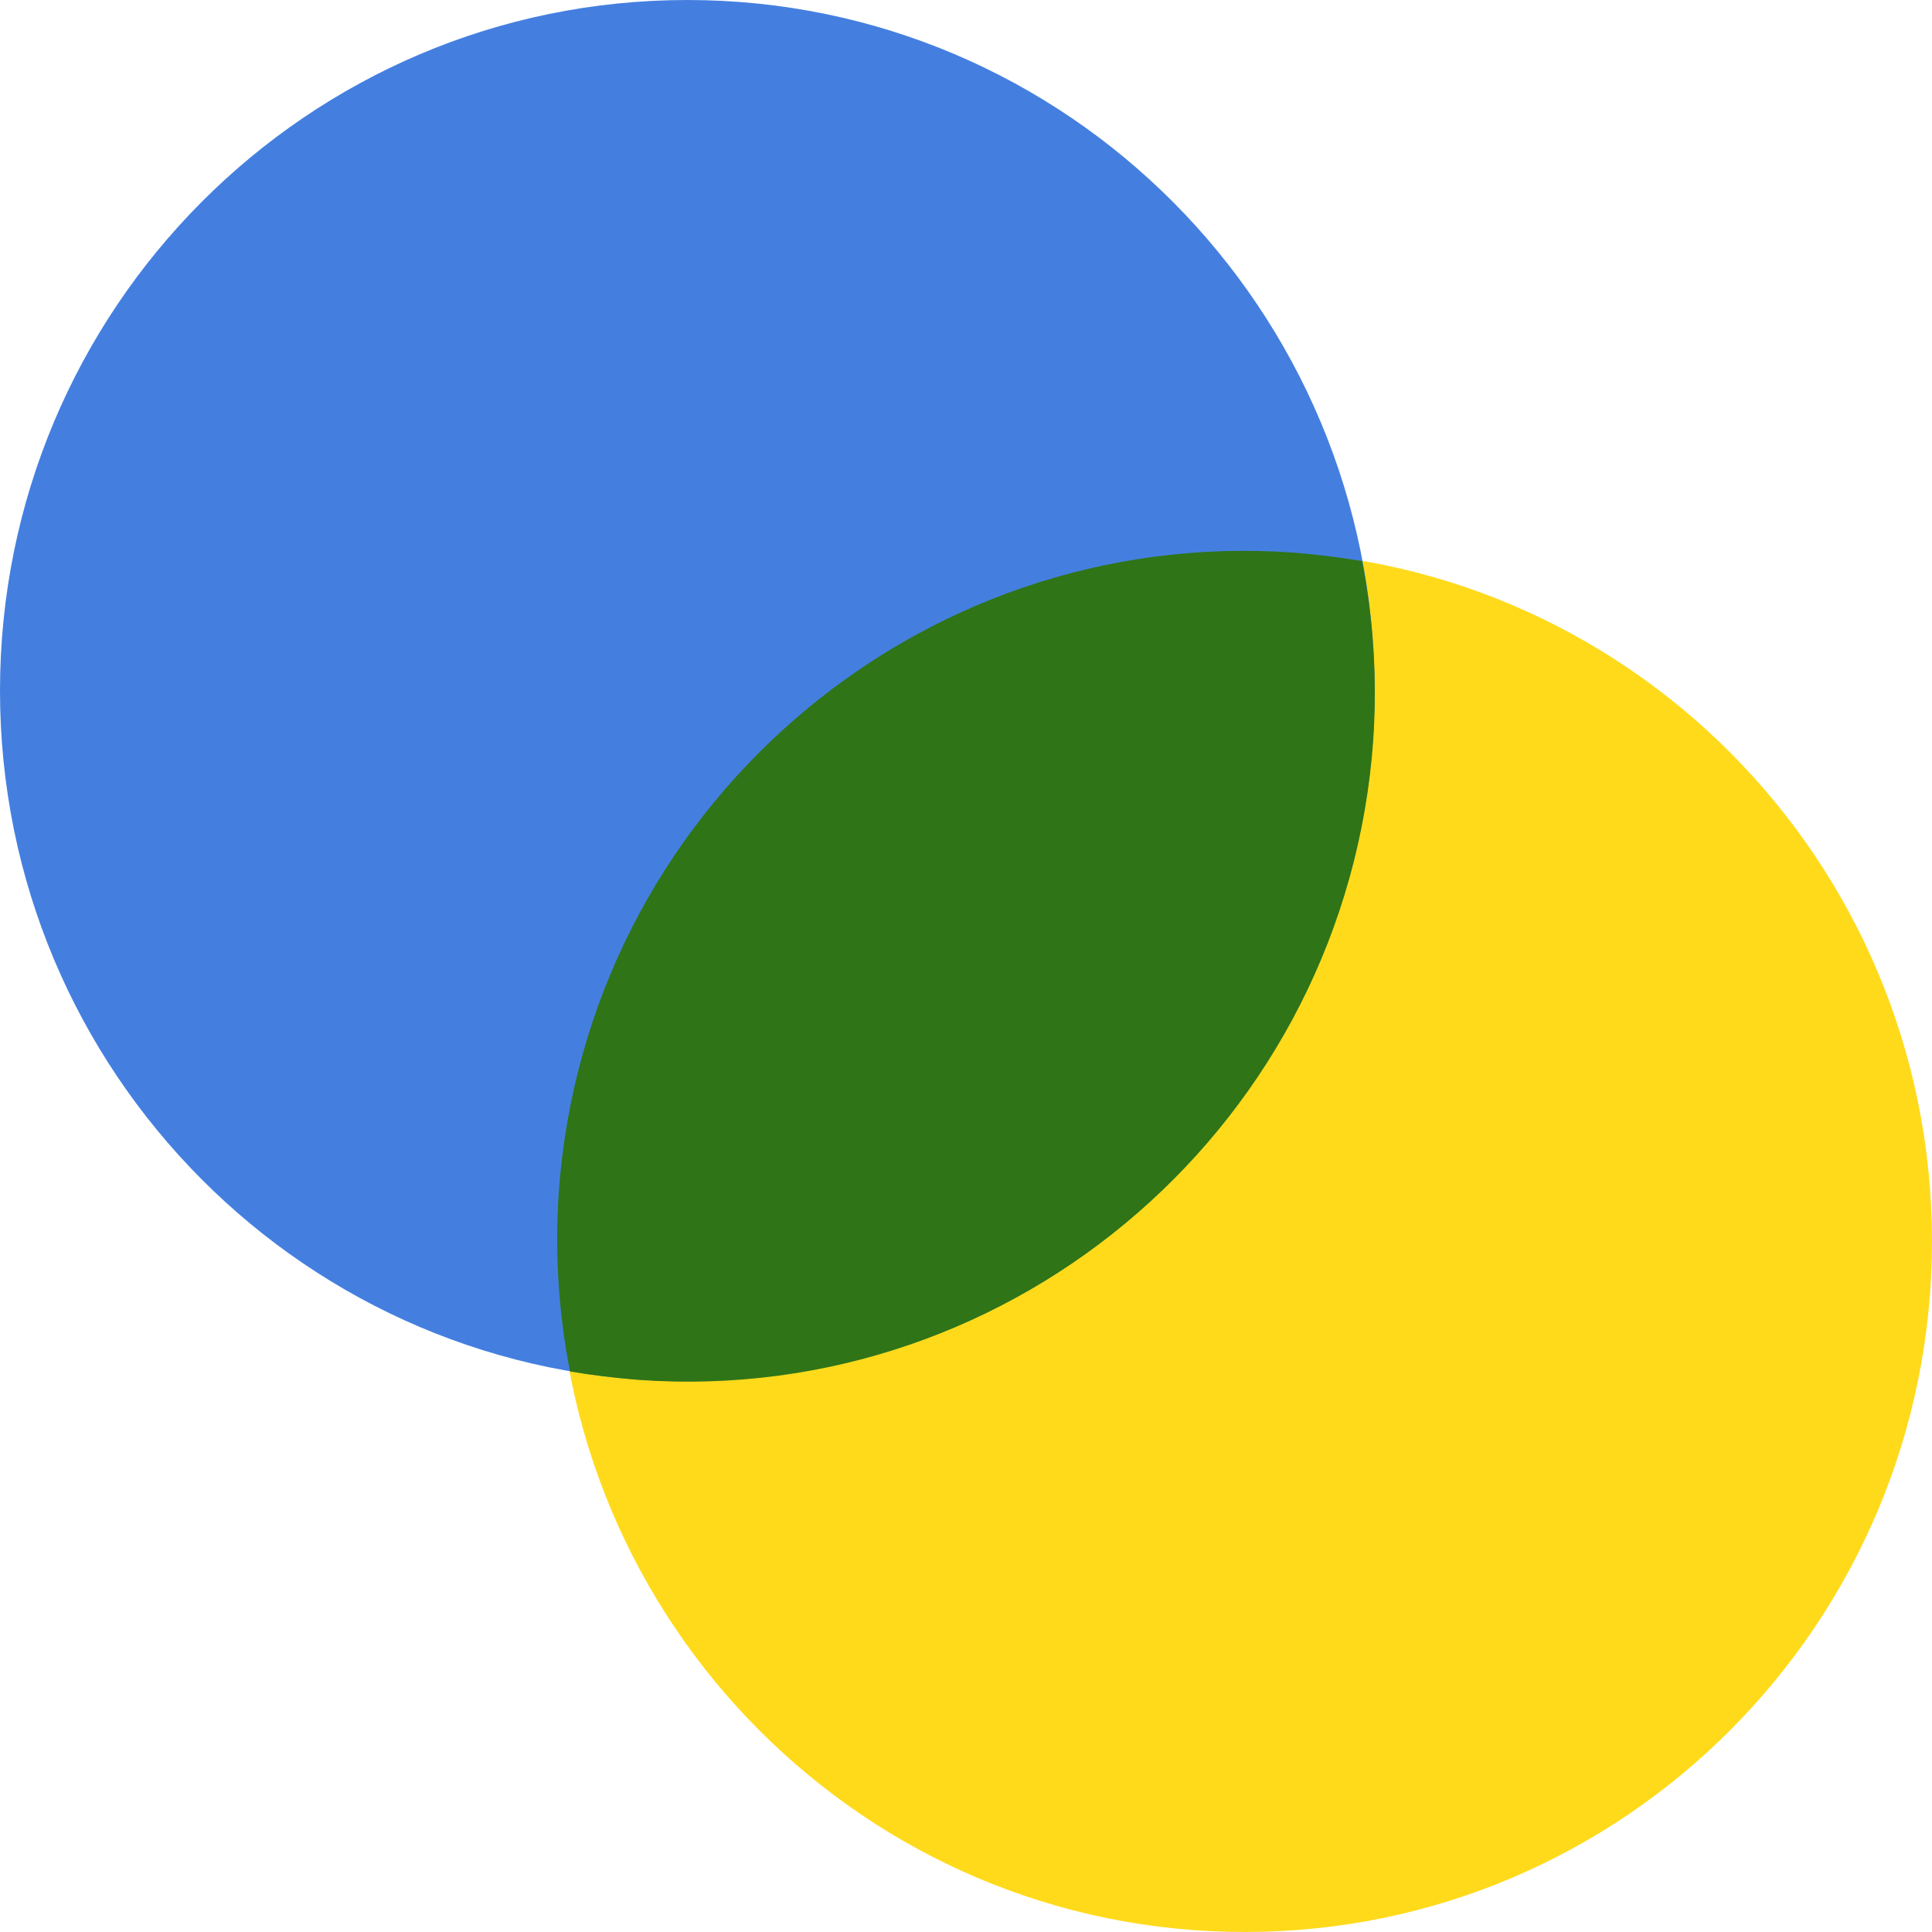 <svg width="32" height="32" viewBox="0 0 32 32" fill="none" xmlns="http://www.w3.org/2000/svg">
    <g id="Frame 99929">
        <path id="Vector"
            d="M20.616 32C26.903 32 32 26.879 32 20.561C32 14.243 26.903 9.122 20.616 9.122C14.329 9.122 9.232 14.243 9.232 20.561C9.232 26.879 14.329 32 20.616 32Z"
            fill="#FFDA1B" />
        <path id="Vector_2"
            d="M11.384 22.878C17.671 22.878 22.768 17.757 22.768 11.439C22.768 5.121 17.671 0 11.384 0C5.097 0 0 5.121 0 11.439C0 17.757 5.097 22.878 11.384 22.878Z"
            fill="#447FE0" />
        <path id="Vector_3"
            d="M22.745 12.261C22.814 11.238 22.745 10.246 22.56 9.293C22.19 9.231 21.812 9.184 21.426 9.153C15.156 8.704 9.703 13.447 9.255 19.747C9.186 20.77 9.255 21.762 9.441 22.716C9.811 22.778 10.189 22.824 10.574 22.855C16.845 23.305 22.298 18.561 22.745 12.261Z"
            fill="#2F7417" />
    </g>
</svg>